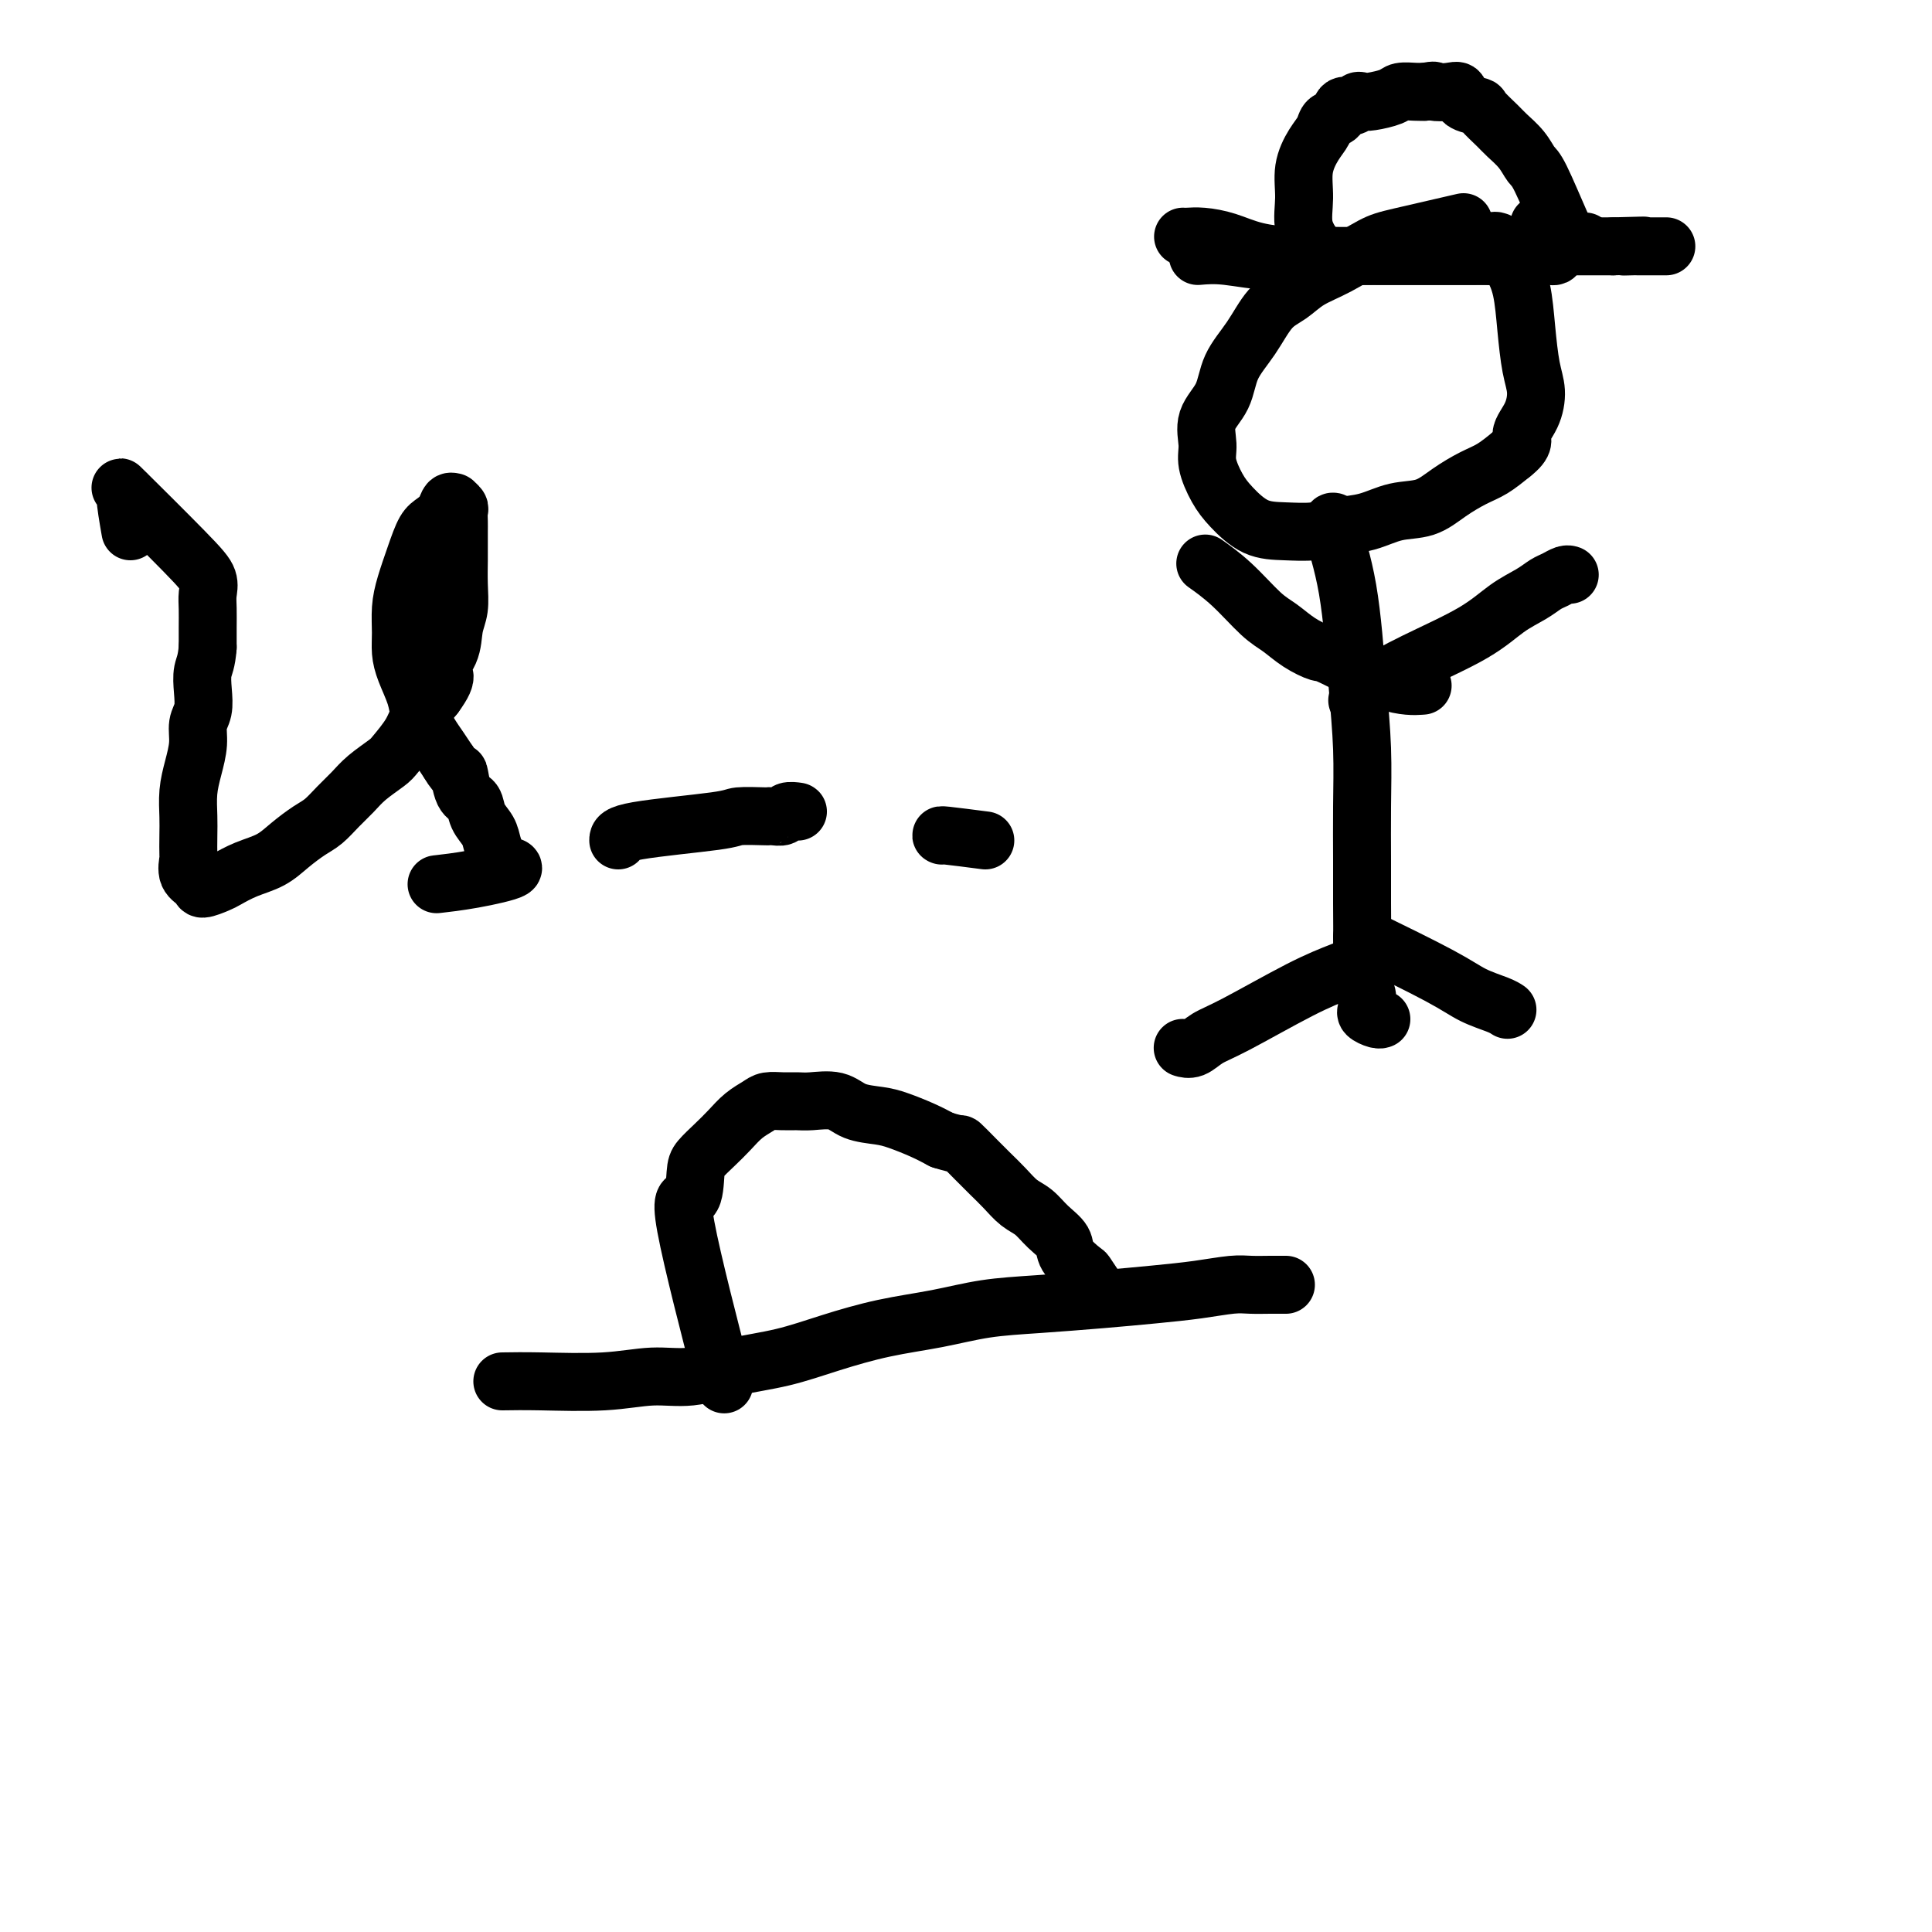 <svg viewBox='0 0 400 400' version='1.1' xmlns='http://www.w3.org/2000/svg' xmlns:xlink='http://www.w3.org/1999/xlink'><g fill='none' stroke='#000000' stroke-width='12' stroke-linecap='round' stroke-linejoin='round'><path d='M104,286c2.162,-0.034 4.325,-0.068 8,0c3.675,0.068 8.864,0.237 13,0c4.136,-0.237 7.221,-0.881 10,-1c2.779,-0.119 5.253,0.288 8,0c2.747,-0.288 5.767,-1.270 9,-2c3.233,-0.730 6.678,-1.207 10,-2c3.322,-0.793 6.521,-1.900 10,-3c3.479,-1.100 7.238,-2.193 11,-3c3.762,-0.807 7.528,-1.330 11,-2c3.472,-0.670 6.649,-1.489 10,-2c3.351,-0.511 6.875,-0.715 11,-1c4.125,-0.285 8.851,-0.651 13,-1c4.149,-0.349 7.723,-0.682 11,-1c3.277,-0.318 6.259,-0.621 9,-1c2.741,-0.379 5.243,-0.834 7,-1c1.757,-0.166 2.770,-0.045 4,0c1.230,0.045 2.677,0.012 4,0c1.323,-0.012 2.521,-0.003 3,0c0.479,0.003 0.240,0.002 0,0'/><path d='M149,283c0.816,3.138 1.632,6.275 0,0c-1.632,-6.275 -5.710,-21.964 -7,-29c-1.290,-7.036 0.210,-5.421 1,-6c0.790,-0.579 0.872,-3.352 1,-5c0.128,-1.648 0.303,-2.171 1,-3c0.697,-0.829 1.915,-1.963 3,-3c1.085,-1.037 2.037,-1.977 3,-3c0.963,-1.023 1.938,-2.131 3,-3c1.062,-0.869 2.211,-1.500 3,-2c0.789,-0.500 1.218,-0.868 2,-1c0.782,-0.132 1.915,-0.029 3,0c1.085,0.029 2.121,-0.017 3,0c0.879,0.017 1.602,0.098 3,0c1.398,-0.098 3.472,-0.374 5,0c1.528,0.374 2.509,1.399 4,2c1.491,0.601 3.492,0.780 5,1c1.508,0.220 2.521,0.482 4,1c1.479,0.518 3.422,1.291 5,2c1.578,0.709 2.789,1.355 4,2'/><path d='M195,236c4.166,1.321 3.580,0.623 4,1c0.420,0.377 1.845,1.829 3,3c1.155,1.171 2.041,2.060 3,3c0.959,0.940 1.991,1.932 3,3c1.009,1.068 1.994,2.214 3,3c1.006,0.786 2.032,1.213 3,2c0.968,0.787 1.879,1.935 3,3c1.121,1.065 2.451,2.048 3,3c0.549,0.952 0.316,1.874 1,3c0.684,1.126 2.287,2.456 3,3c0.713,0.544 0.538,0.300 1,1c0.462,0.700 1.561,2.343 2,3c0.439,0.657 0.220,0.329 0,0'/><path d='M303,46c-4.985,1.144 -9.971,2.288 -13,3c-3.029,0.712 -4.102,0.992 -6,2c-1.898,1.008 -4.621,2.743 -7,4c-2.379,1.257 -4.413,2.035 -6,3c-1.587,0.965 -2.727,2.116 -4,3c-1.273,0.884 -2.678,1.502 -4,3c-1.322,1.498 -2.560,3.878 -4,6c-1.440,2.122 -3.081,3.987 -4,6c-0.919,2.013 -1.116,4.173 -2,6c-0.884,1.827 -2.454,3.320 -3,5c-0.546,1.680 -0.069,3.546 0,5c0.069,1.454 -0.269,2.494 0,4c0.269,1.506 1.145,3.476 2,5c0.855,1.524 1.689,2.601 3,4c1.311,1.399 3.097,3.119 5,4c1.903,0.881 3.921,0.922 6,1c2.079,0.078 4.218,0.191 6,0c1.782,-0.191 3.206,-0.687 5,-1c1.794,-0.313 3.957,-0.444 6,-1c2.043,-0.556 3.967,-1.538 6,-2c2.033,-0.462 4.175,-0.406 6,-1c1.825,-0.594 3.335,-1.840 5,-3c1.665,-1.160 3.487,-2.235 5,-3c1.513,-0.765 2.718,-1.218 4,-2c1.282,-0.782 2.641,-1.891 4,-3'/><path d='M313,94c3.136,-2.432 1.976,-3.011 2,-4c0.024,-0.989 1.234,-2.388 2,-4c0.766,-1.612 1.089,-3.435 1,-5c-0.089,-1.565 -0.591,-2.870 -1,-5c-0.409,-2.130 -0.725,-5.086 -1,-8c-0.275,-2.914 -0.509,-5.786 -1,-8c-0.491,-2.214 -1.238,-3.770 -2,-5c-0.762,-1.230 -1.539,-2.133 -2,-3c-0.461,-0.867 -0.607,-1.696 -1,-2c-0.393,-0.304 -1.034,-0.081 -1,0c0.034,0.081 0.741,0.022 1,0c0.259,-0.022 0.070,-0.006 0,0c-0.070,0.006 -0.020,0.002 0,0c0.020,-0.002 0.010,-0.001 0,0'/><path d='M276,108c0.077,0.008 0.154,0.016 0,0c-0.154,-0.016 -0.539,-0.057 0,2c0.539,2.057 2.001,6.210 3,12c0.999,5.790 1.536,13.216 2,19c0.464,5.784 0.857,9.925 1,14c0.143,4.075 0.037,8.084 0,12c-0.037,3.916 -0.006,7.738 0,11c0.006,3.262 -0.013,5.963 0,9c0.013,3.037 0.056,6.410 0,9c-0.056,2.590 -0.213,4.395 0,6c0.213,1.605 0.796,3.008 1,4c0.204,0.992 0.030,1.572 0,2c-0.030,0.428 0.083,0.703 0,1c-0.083,0.297 -0.362,0.616 0,1c0.362,0.384 1.367,0.834 2,1c0.633,0.166 0.895,0.047 1,0c0.105,-0.047 0.052,-0.024 0,0'/><path d='M281,145c0.565,-0.849 1.131,-1.697 3,-3c1.869,-1.303 5.043,-3.060 9,-5c3.957,-1.940 8.698,-4.064 12,-6c3.302,-1.936 5.164,-3.685 7,-5c1.836,-1.315 3.644,-2.195 5,-3c1.356,-0.805 2.258,-1.536 3,-2c0.742,-0.464 1.323,-0.660 2,-1c0.677,-0.340 1.452,-0.822 2,-1c0.548,-0.178 0.871,-0.051 1,0c0.129,0.051 0.065,0.025 0,0'/><path d='M250,117c-0.410,-0.290 -0.820,-0.580 0,0c0.820,0.580 2.872,2.030 5,4c2.128,1.970 4.334,4.460 6,6c1.666,1.540 2.793,2.129 4,3c1.207,0.871 2.496,2.023 4,3c1.504,0.977 3.223,1.778 4,2c0.777,0.222 0.610,-0.136 3,1c2.390,1.136 7.336,3.768 11,5c3.664,1.232 6.047,1.066 7,1c0.953,-0.066 0.477,-0.033 0,0'/><path d='M282,194c6.105,2.981 12.211,5.962 16,8c3.789,2.038 5.263,3.134 7,4c1.737,0.866 3.737,1.502 5,2c1.263,0.498 1.789,0.856 2,1c0.211,0.144 0.105,0.072 0,0'/><path d='M278,201c-2.494,0.973 -4.987,1.945 -9,4c-4.013,2.055 -9.544,5.192 -13,7c-3.456,1.808 -4.835,2.288 -6,3c-1.165,0.712 -2.116,1.655 -3,2c-0.884,0.345 -1.701,0.093 -2,0c-0.299,-0.093 -0.081,-0.025 0,0c0.081,0.025 0.023,0.007 0,0c-0.023,-0.007 -0.012,-0.004 0,0'/><path d='M248,53c1.691,-0.144 3.382,-0.287 6,0c2.618,0.287 6.162,1.005 9,1c2.838,-0.005 4.969,-0.733 7,-1c2.031,-0.267 3.963,-0.071 6,0c2.037,0.071 4.179,0.019 6,0c1.821,-0.019 3.319,-0.005 5,0c1.681,0.005 3.544,0.001 5,0c1.456,-0.001 2.505,-0.000 4,0c1.495,0.000 3.436,0.000 5,0c1.564,-0.000 2.750,-0.000 4,0c1.250,0.000 2.562,-0.000 4,0c1.438,0.000 3.001,0.000 4,0c0.999,-0.000 1.432,-0.000 2,0c0.568,0.000 1.269,0.001 2,0c0.731,-0.001 1.491,-0.005 2,0c0.509,0.005 0.767,0.019 1,0c0.233,-0.019 0.441,-0.071 1,0c0.559,0.071 1.469,0.267 1,-1c-0.469,-1.267 -2.319,-3.995 -3,-5c-0.681,-1.005 -0.195,-0.287 0,0c0.195,0.287 0.097,0.144 0,0'/><path d='M245,49c-0.053,-0.004 -0.107,-0.009 0,0c0.107,0.009 0.374,0.031 1,0c0.626,-0.031 1.611,-0.113 3,0c1.389,0.113 3.182,0.423 5,1c1.818,0.577 3.661,1.423 6,2c2.339,0.577 5.173,0.887 7,1c1.827,0.113 2.645,0.030 4,0c1.355,-0.030 3.247,-0.008 5,0c1.753,0.008 3.368,0.002 5,0c1.632,-0.002 3.280,-0.001 5,0c1.720,0.001 3.514,0.000 5,0c1.486,-0.000 2.666,-0.000 4,0c1.334,0.000 2.821,0.001 4,0c1.179,-0.001 2.051,-0.003 3,0c0.949,0.003 1.976,0.011 3,0c1.024,-0.011 2.045,-0.041 3,0c0.955,0.041 1.844,0.155 3,0c1.156,-0.155 2.578,-0.577 4,-1c1.422,-0.423 2.845,-0.845 4,-1c1.155,-0.155 2.041,-0.041 3,0c0.959,0.041 1.989,0.011 3,0c1.011,-0.011 2.003,-0.003 3,0c0.997,0.003 1.999,0.001 3,0c1.001,-0.001 2.000,-0.000 3,0'/><path d='M334,51c10.992,-0.309 4.973,-0.083 3,0c-1.973,0.083 0.101,0.022 1,0c0.899,-0.022 0.622,-0.006 1,0c0.378,0.006 1.412,0.002 2,0c0.588,-0.002 0.732,-0.000 1,0c0.268,0.000 0.660,0.000 1,0c0.340,-0.000 0.627,-0.000 1,0c0.373,0.000 0.831,0.000 1,0c0.169,-0.000 0.048,-0.000 0,0c-0.048,0.000 -0.024,0.000 0,0'/><path d='M272,51c0.016,0.022 0.033,0.045 0,0c-0.033,-0.045 -0.115,-0.156 0,0c0.115,0.156 0.429,0.579 0,0c-0.429,-0.579 -1.600,-2.161 -2,-4c-0.400,-1.839 -0.028,-3.936 0,-6c0.028,-2.064 -0.287,-4.096 0,-6c0.287,-1.904 1.175,-3.681 2,-5c0.825,-1.319 1.587,-2.181 2,-3c0.413,-0.819 0.478,-1.596 1,-2c0.522,-0.404 1.502,-0.434 2,-1c0.498,-0.566 0.516,-1.668 1,-2c0.484,-0.332 1.436,0.104 2,0c0.564,-0.104 0.741,-0.750 1,-1c0.259,-0.250 0.601,-0.106 1,0c0.399,0.106 0.856,0.172 2,0c1.144,-0.172 2.977,-0.582 4,-1c1.023,-0.418 1.237,-0.843 2,-1c0.763,-0.157 2.075,-0.045 3,0c0.925,0.045 1.462,0.022 2,0'/><path d='M295,19c2.623,-0.472 1.681,-0.151 2,0c0.319,0.151 1.901,0.133 3,0c1.099,-0.133 1.716,-0.379 2,0c0.284,0.379 0.235,1.385 1,2c0.765,0.615 2.344,0.839 3,1c0.656,0.161 0.389,0.260 1,1c0.611,0.740 2.101,2.120 3,3c0.899,0.880 1.208,1.259 2,2c0.792,0.741 2.069,1.844 3,3c0.931,1.156 1.518,2.365 2,3c0.482,0.635 0.860,0.696 2,3c1.140,2.304 3.041,6.852 4,9c0.959,2.148 0.977,1.896 1,2c0.023,0.104 0.052,0.564 0,1c-0.052,0.436 -0.185,0.849 0,1c0.185,0.151 0.689,0.040 1,0c0.311,-0.040 0.430,-0.011 1,0c0.570,0.011 1.591,0.003 2,0c0.409,-0.003 0.204,-0.002 0,0'/><path d='M27,110c-0.509,-2.931 -1.019,-5.862 -1,-7c0.019,-1.138 0.565,-0.482 0,-1c-0.565,-0.518 -2.243,-2.212 0,0c2.243,2.212 8.405,8.328 12,12c3.595,3.672 4.624,4.901 5,6c0.376,1.099 0.101,2.068 0,3c-0.101,0.932 -0.027,1.828 0,3c0.027,1.172 0.008,2.621 0,4c-0.008,1.379 -0.004,2.690 0,4'/><path d='M43,134c-0.222,3.111 -0.777,3.888 -1,5c-0.223,1.112 -0.115,2.558 0,4c0.115,1.442 0.237,2.881 0,4c-0.237,1.119 -0.834,1.920 -1,3c-0.166,1.080 0.099,2.440 0,4c-0.099,1.560 -0.563,3.319 -1,5c-0.437,1.681 -0.849,3.285 -1,5c-0.151,1.715 -0.042,3.541 0,5c0.042,1.459 0.019,2.551 0,4c-0.019,1.449 -0.032,3.254 0,4c0.032,0.746 0.110,0.431 0,1c-0.110,0.569 -0.407,2.021 0,3c0.407,0.979 1.517,1.486 2,2c0.483,0.514 0.337,1.036 1,1c0.663,-0.036 2.133,-0.631 3,-1c0.867,-0.369 1.131,-0.511 2,-1c0.869,-0.489 2.343,-1.323 4,-2c1.657,-0.677 3.496,-1.195 5,-2c1.504,-0.805 2.671,-1.895 4,-3c1.329,-1.105 2.819,-2.224 4,-3c1.181,-0.776 2.053,-1.209 3,-2c0.947,-0.791 1.968,-1.939 3,-3c1.032,-1.061 2.076,-2.033 3,-3c0.924,-0.967 1.727,-1.927 3,-3c1.273,-1.073 3.015,-2.257 4,-3c0.985,-0.743 1.212,-1.045 2,-2c0.788,-0.955 2.135,-2.565 3,-4c0.865,-1.435 1.247,-2.696 2,-4c0.753,-1.304 1.876,-2.652 3,-4'/><path d='M90,144c3.675,-4.980 1.363,-4.431 1,-5c-0.363,-0.569 1.223,-2.256 2,-4c0.777,-1.744 0.744,-3.544 1,-5c0.256,-1.456 0.801,-2.568 1,-4c0.199,-1.432 0.054,-3.184 0,-5c-0.054,-1.816 -0.015,-3.695 0,-5c0.015,-1.305 0.005,-2.037 0,-3c-0.005,-0.963 -0.005,-2.157 0,-3c0.005,-0.843 0.016,-1.336 0,-2c-0.016,-0.664 -0.060,-1.500 0,-2c0.060,-0.500 0.224,-0.664 0,-1c-0.224,-0.336 -0.837,-0.844 -1,-1c-0.163,-0.156 0.122,0.039 0,0c-0.122,-0.039 -0.651,-0.312 -1,0c-0.349,0.312 -0.517,1.209 -1,2c-0.483,0.791 -1.282,1.477 -2,2c-0.718,0.523 -1.355,0.884 -2,2c-0.645,1.116 -1.298,2.987 -2,5c-0.702,2.013 -1.454,4.168 -2,6c-0.546,1.832 -0.885,3.340 -1,5c-0.115,1.660 -0.004,3.472 0,5c0.004,1.528 -0.098,2.772 0,4c0.098,1.228 0.396,2.439 1,4c0.604,1.561 1.513,3.471 2,5c0.487,1.529 0.553,2.678 1,4c0.447,1.322 1.274,2.817 2,4c0.726,1.183 1.350,2.052 2,3c0.650,0.948 1.325,1.974 2,3'/><path d='M93,158c1.815,3.172 1.852,1.601 2,2c0.148,0.399 0.407,2.767 1,4c0.593,1.233 1.522,1.332 2,2c0.478,0.668 0.506,1.905 1,3c0.494,1.095 1.452,2.047 2,3c0.548,0.953 0.684,1.908 1,3c0.316,1.092 0.812,2.321 1,3c0.188,0.679 0.067,0.809 1,1c0.933,0.191 2.920,0.443 2,1c-0.920,0.557 -4.748,1.419 -8,2c-3.252,0.581 -5.929,0.880 -7,1c-1.071,0.120 -0.535,0.060 0,0'/><path d='M128,174c-0.008,-0.649 -0.017,-1.298 4,-2c4.017,-0.702 12.059,-1.456 16,-2c3.941,-0.544 3.781,-0.877 5,-1c1.219,-0.123 3.817,-0.037 5,0c1.183,0.037 0.951,0.024 1,0c0.049,-0.024 0.377,-0.059 1,0c0.623,0.059 1.540,0.212 2,0c0.460,-0.212 0.464,-0.789 1,-1c0.536,-0.211 1.606,-0.057 2,0c0.394,0.057 0.113,0.016 0,0c-0.113,-0.016 -0.056,-0.008 0,0'/><path d='M204,174c-3.268,-0.423 -6.536,-0.845 -8,-1c-1.464,-0.155 -1.125,-0.042 -1,0c0.125,0.042 0.036,0.012 0,0c-0.036,-0.012 -0.018,-0.006 0,0'/></g>
</svg>